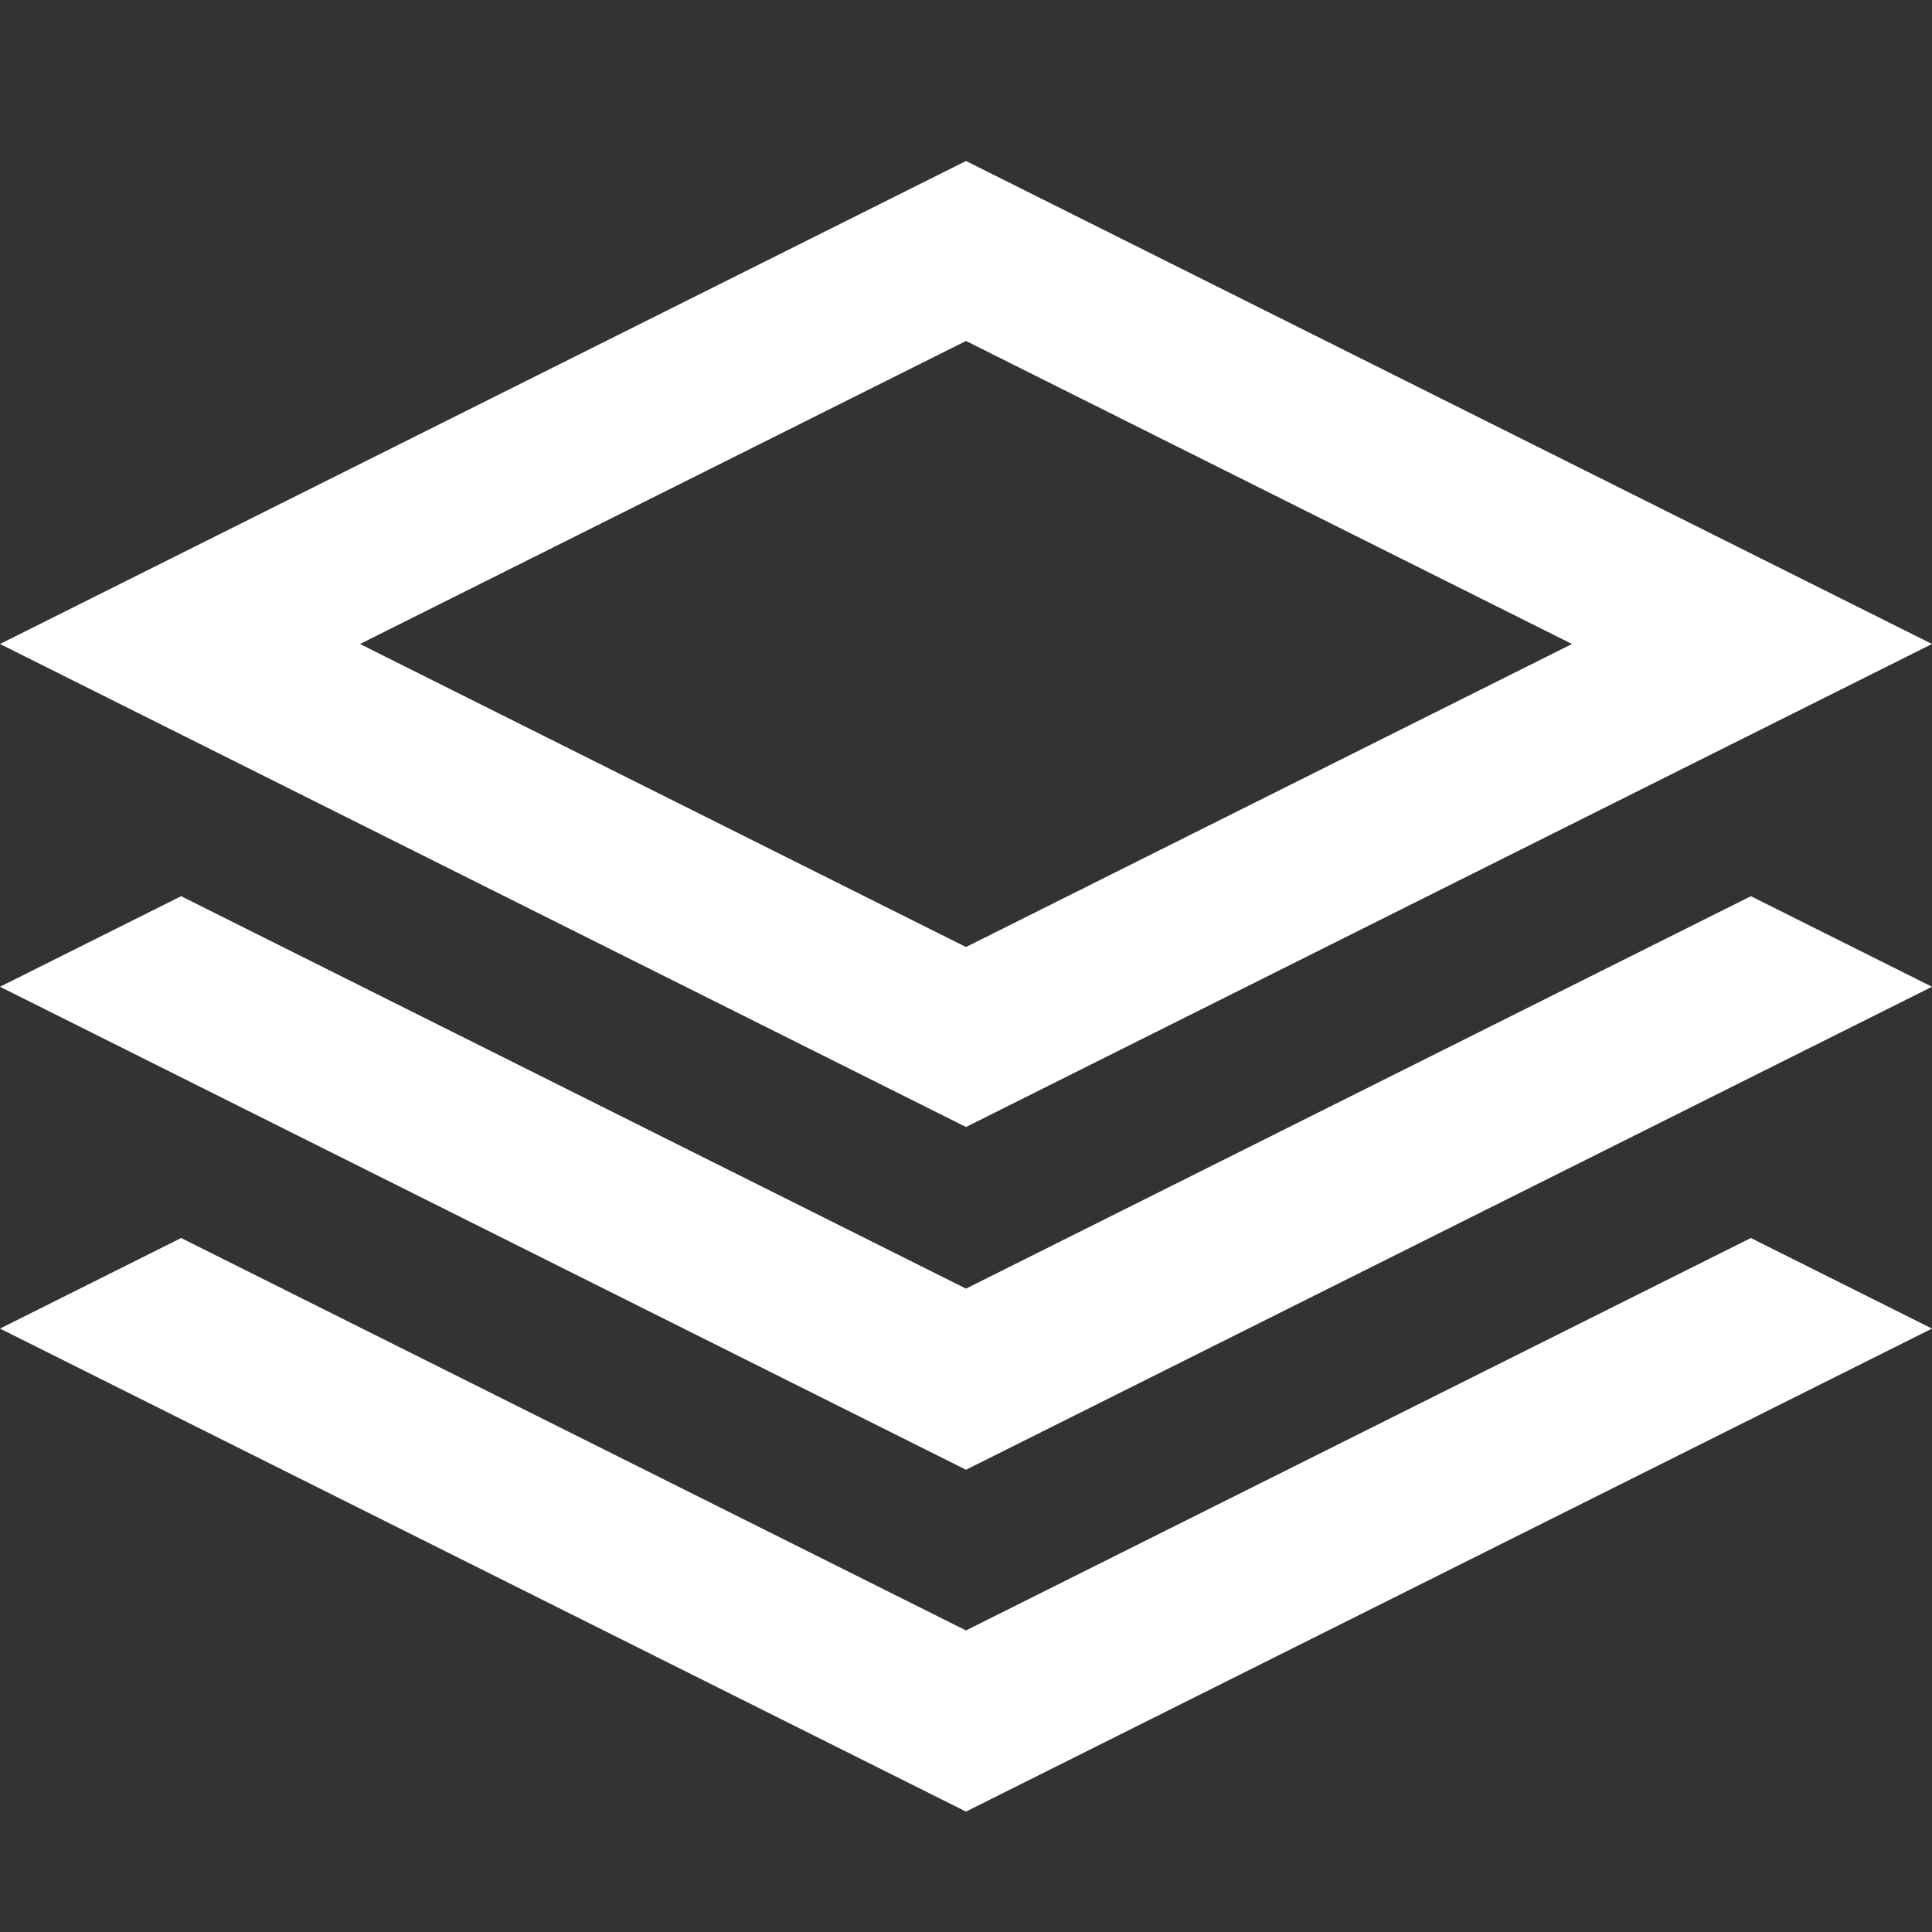 <?xml version="1.0" ?><!DOCTYPE svg  PUBLIC '-//W3C//DTD SVG 1.1//EN'  'http://www.w3.org/Graphics/SVG/1.1/DTD/svg11.dtd'><svg enable-background="new 0 0 96 96" height="96px" id="layers" version="1.1" viewBox="0 0 96 96" width="96px" xml:space="preserve" xmlns="http://www.w3.org/2000/svg" xmlns:xlink="http://www.w3.org/1999/xlink"><rect x="0" y="0" width="96" height="96" fill="#333333" stroke="none"/><polygon points="87,61.516 48,81.016 9,61.516 0,66.016 48,90.016 96,66.016" fill="#fff"/><polygon points="87,44.531 48,64.031 9,44.531 0,49.031 48,73.031 96,49.031 " fill="#fff"/><path fill="#fff"  d="M48,16.943L78.111,32L48,47.057L17.889,32L48,16.943 M48,8L0,32l48,24l48-24L48,8L48,8z"/></svg>